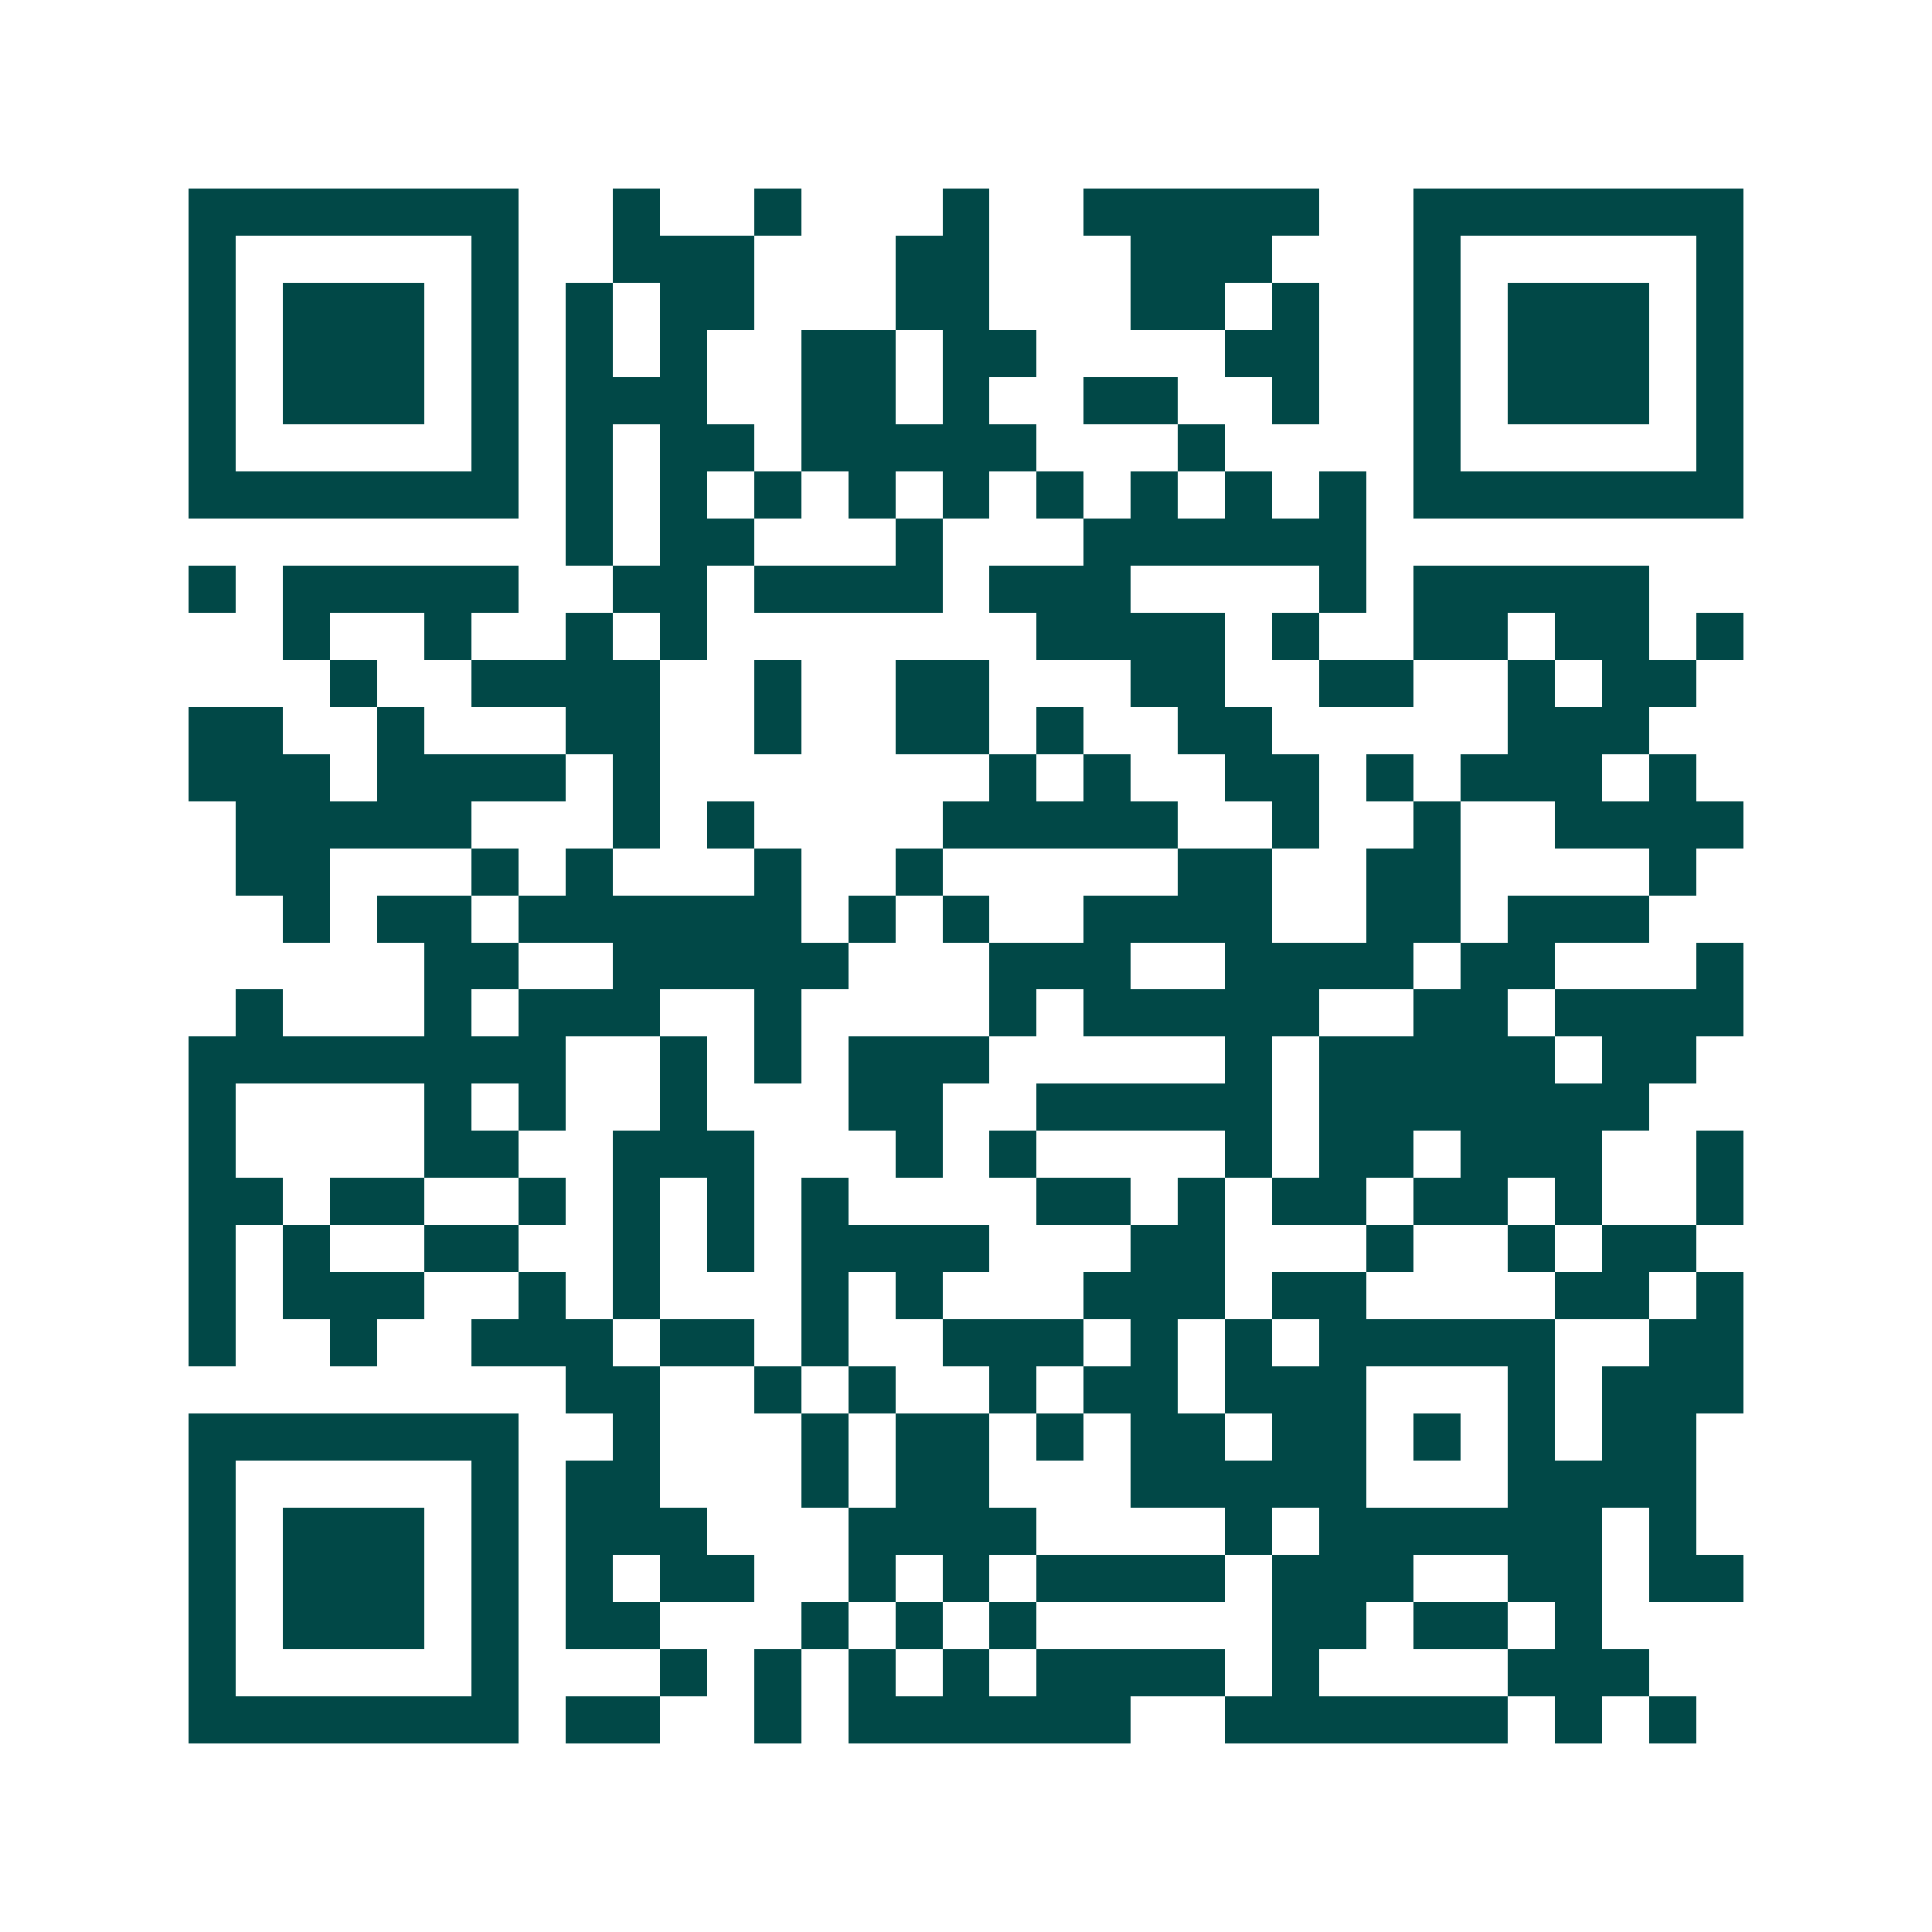 <svg xmlns="http://www.w3.org/2000/svg" width="200" height="200" viewBox="0 0 41 41" shape-rendering="crispEdges"><path fill="#ffffff" d="M0 0h41v41H0z"/><path stroke="#014847" d="M4 4.5h7m2 0h1m2 0h1m3 0h1m2 0h5m2 0h7M4 5.5h1m5 0h1m2 0h3m3 0h2m3 0h3m3 0h1m5 0h1M4 6.5h1m1 0h3m1 0h1m1 0h1m1 0h2m3 0h2m3 0h2m1 0h1m2 0h1m1 0h3m1 0h1M4 7.5h1m1 0h3m1 0h1m1 0h1m1 0h1m2 0h2m1 0h2m4 0h2m2 0h1m1 0h3m1 0h1M4 8.5h1m1 0h3m1 0h1m1 0h3m2 0h2m1 0h1m2 0h2m2 0h1m2 0h1m1 0h3m1 0h1M4 9.5h1m5 0h1m1 0h1m1 0h2m1 0h5m3 0h1m4 0h1m5 0h1M4 10.5h7m1 0h1m1 0h1m1 0h1m1 0h1m1 0h1m1 0h1m1 0h1m1 0h1m1 0h1m1 0h7M12 11.5h1m1 0h2m3 0h1m3 0h6M4 12.5h1m1 0h5m2 0h2m1 0h4m1 0h3m4 0h1m1 0h5M6 13.5h1m2 0h1m2 0h1m1 0h1m7 0h4m1 0h1m2 0h2m1 0h2m1 0h1M7 14.5h1m2 0h4m2 0h1m2 0h2m3 0h2m2 0h2m2 0h1m1 0h2M4 15.5h2m2 0h1m3 0h2m2 0h1m2 0h2m1 0h1m2 0h2m5 0h3M4 16.5h3m1 0h4m1 0h1m7 0h1m1 0h1m2 0h2m1 0h1m1 0h3m1 0h1M5 17.5h5m3 0h1m1 0h1m4 0h5m2 0h1m2 0h1m2 0h4M5 18.5h2m3 0h1m1 0h1m3 0h1m2 0h1m5 0h2m2 0h2m4 0h1M6 19.5h1m1 0h2m1 0h6m1 0h1m1 0h1m2 0h4m2 0h2m1 0h3M9 20.5h2m2 0h5m3 0h3m2 0h4m1 0h2m3 0h1M5 21.5h1m3 0h1m1 0h3m2 0h1m4 0h1m1 0h5m2 0h2m1 0h4M4 22.5h8m2 0h1m1 0h1m1 0h3m5 0h1m1 0h5m1 0h2M4 23.5h1m4 0h1m1 0h1m2 0h1m3 0h2m2 0h5m1 0h7M4 24.5h1m4 0h2m2 0h3m3 0h1m1 0h1m4 0h1m1 0h2m1 0h3m2 0h1M4 25.5h2m1 0h2m2 0h1m1 0h1m1 0h1m1 0h1m4 0h2m1 0h1m1 0h2m1 0h2m1 0h1m2 0h1M4 26.5h1m1 0h1m2 0h2m2 0h1m1 0h1m1 0h4m3 0h2m3 0h1m2 0h1m1 0h2M4 27.5h1m1 0h3m2 0h1m1 0h1m3 0h1m1 0h1m3 0h3m1 0h2m4 0h2m1 0h1M4 28.5h1m2 0h1m2 0h3m1 0h2m1 0h1m2 0h3m1 0h1m1 0h1m1 0h5m2 0h2M12 29.5h2m2 0h1m1 0h1m2 0h1m1 0h2m1 0h3m3 0h1m1 0h3M4 30.5h7m2 0h1m3 0h1m1 0h2m1 0h1m1 0h2m1 0h2m1 0h1m1 0h1m1 0h2M4 31.5h1m5 0h1m1 0h2m3 0h1m1 0h2m3 0h5m3 0h4M4 32.5h1m1 0h3m1 0h1m1 0h3m3 0h4m4 0h1m1 0h6m1 0h1M4 33.5h1m1 0h3m1 0h1m1 0h1m1 0h2m2 0h1m1 0h1m1 0h4m1 0h3m2 0h2m1 0h2M4 34.5h1m1 0h3m1 0h1m1 0h2m3 0h1m1 0h1m1 0h1m5 0h2m1 0h2m1 0h1M4 35.5h1m5 0h1m3 0h1m1 0h1m1 0h1m1 0h1m1 0h4m1 0h1m4 0h3M4 36.5h7m1 0h2m2 0h1m1 0h6m2 0h6m1 0h1m1 0h1"/></svg>
